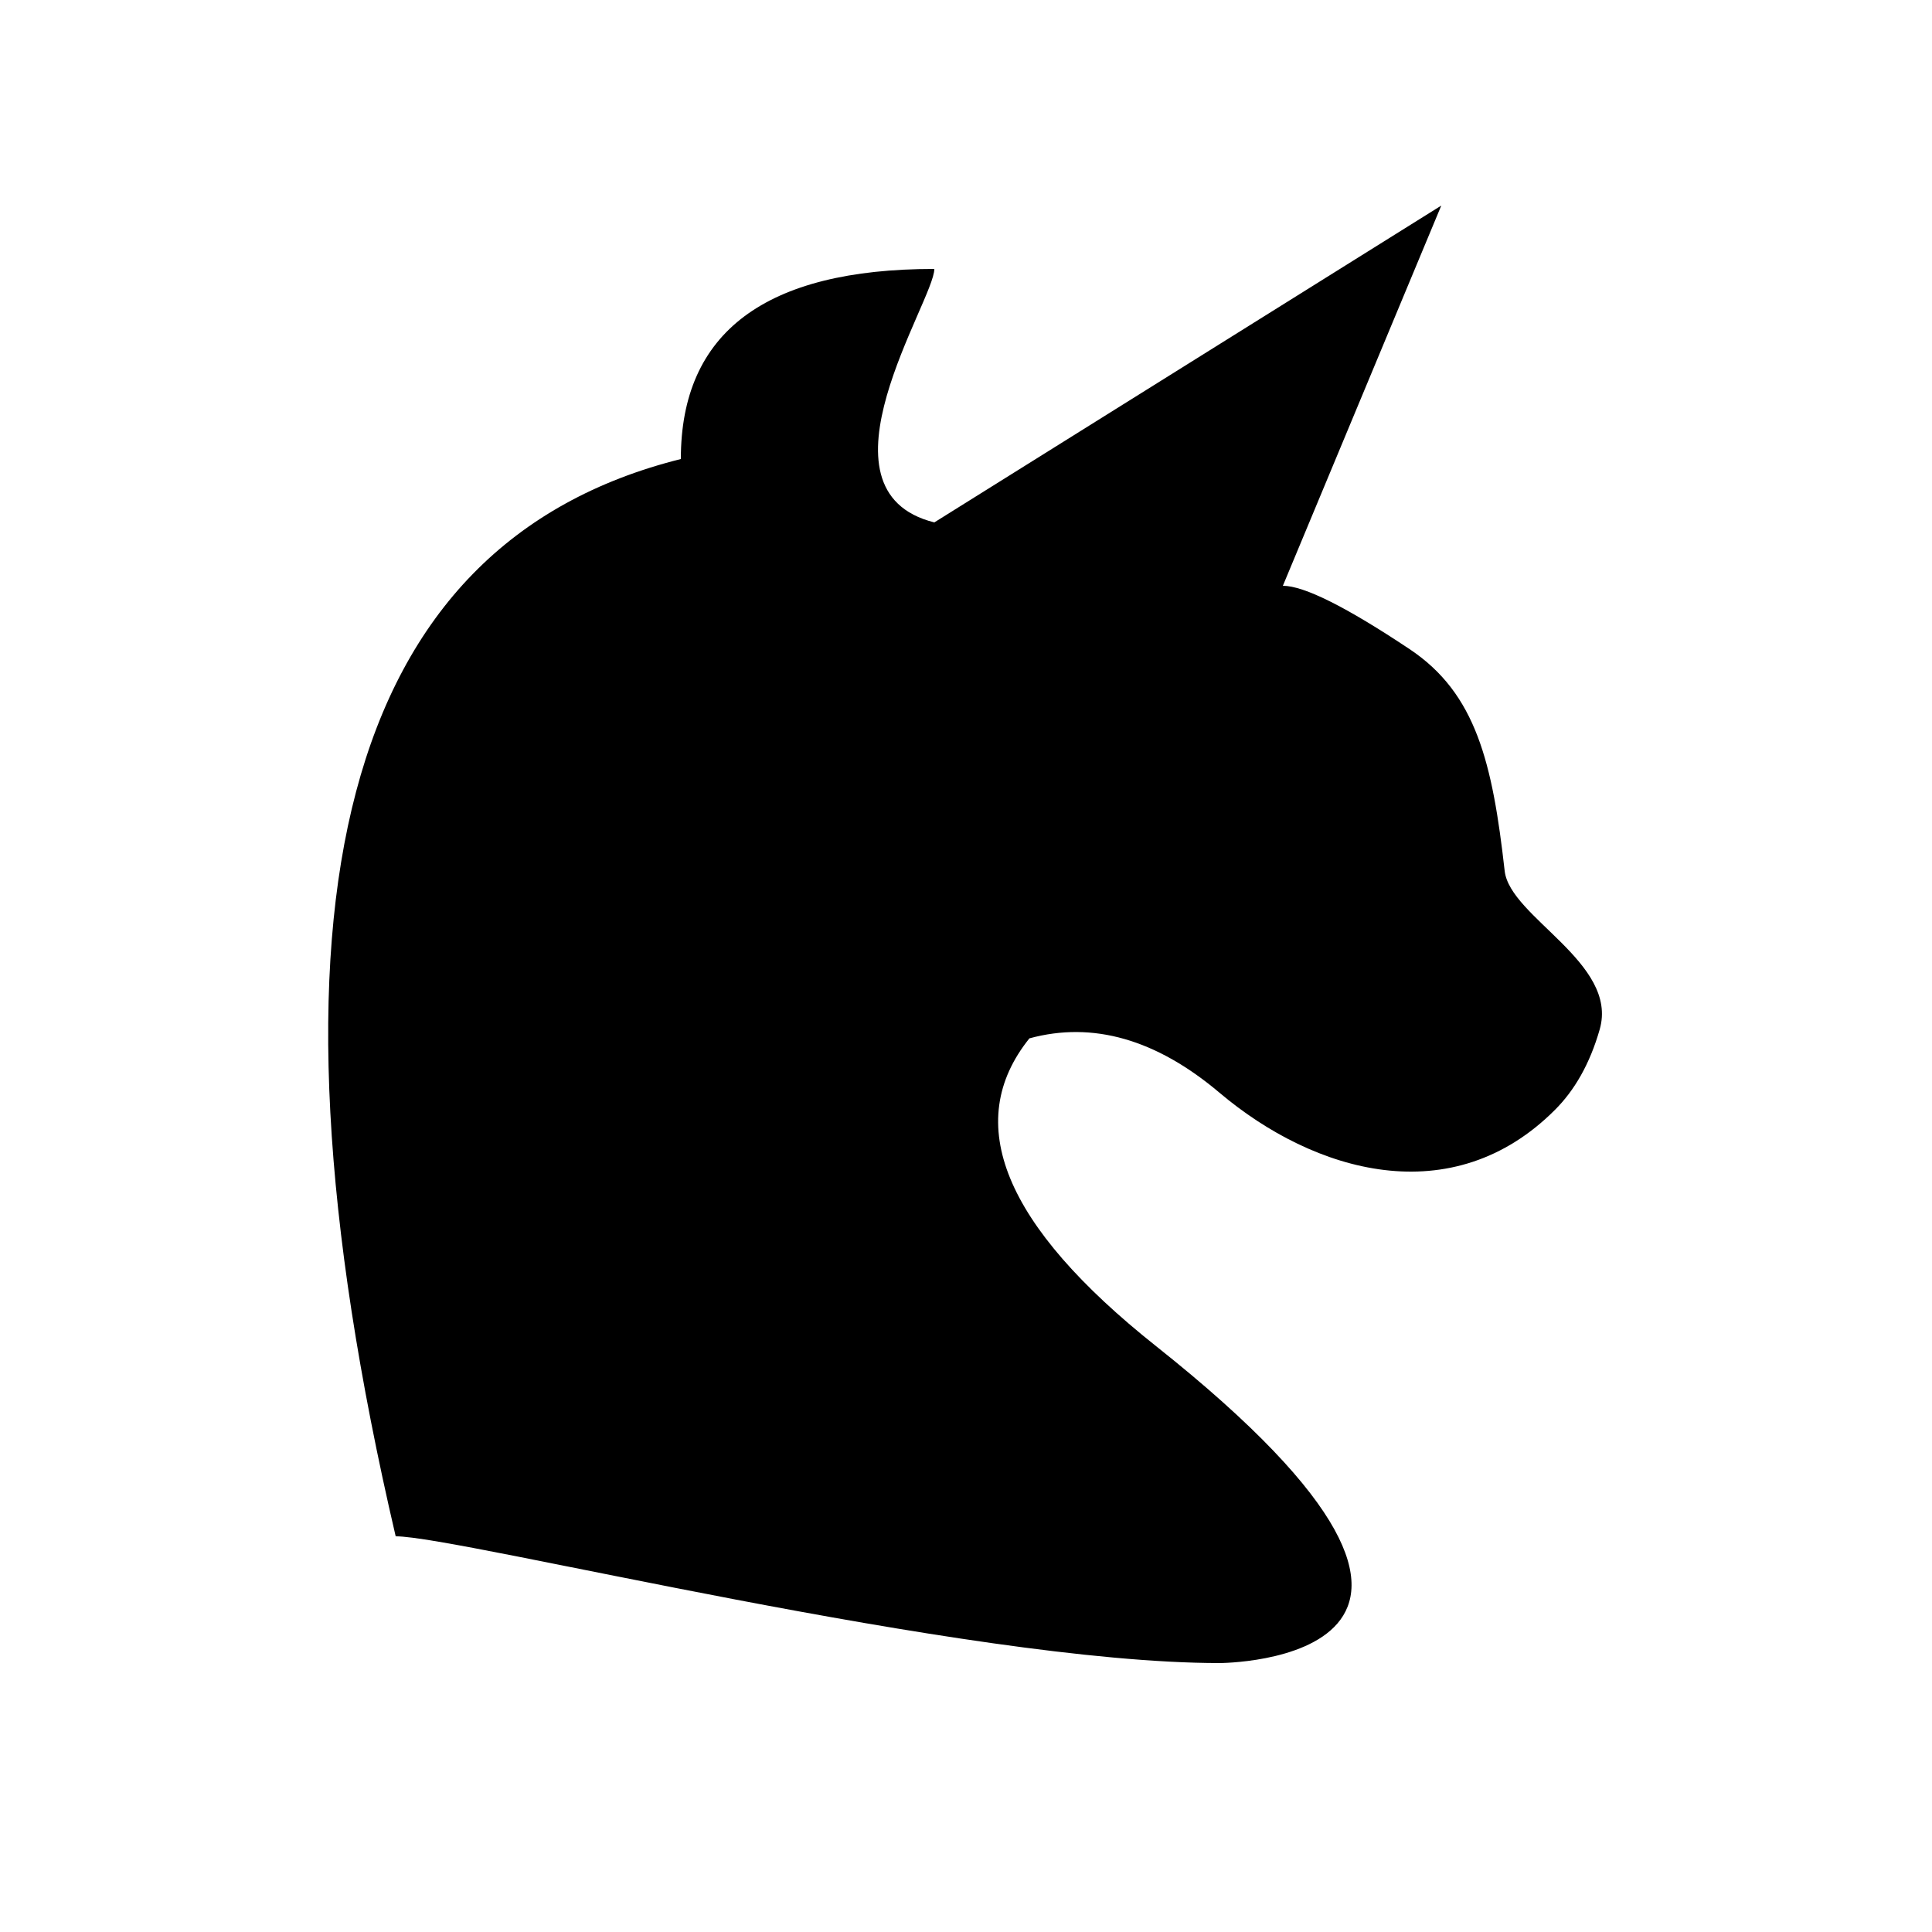 <?xml version="1.0" encoding="UTF-8"?>
<!-- Uploaded to: SVG Repo, www.svgrepo.com, Generator: SVG Repo Mixer Tools -->
<svg fill="#000000" width="800px" height="800px" version="1.1" viewBox="144 144 512 512" xmlns="http://www.w3.org/2000/svg">
 <path d="m324.43 265.65c0-33.586 22.395-50.379 67.176-50.379 0 8.395-33.586 58.777 0 67.172 89.566-55.977 134.35-83.965 134.35-83.965l-41.984 100.76c5.602 0 16.797 5.598 33.59 16.793 17.637 11.758 21.961 30.145 25.191 58.777 1.383 12.266 30.227 24.355 25.188 41.984-2.637 9.227-6.719 16.18-11.801 21.273-27.27 27.371-63.77 16.797-88.961-4.481-16.793-14.184-33.586-18.984-50.379-14.406-17.945 22.359-6.75 49.555 33.586 81.582 105.75 83.969 16.793 83.969 16.793 83.969-67.172 0-201.52-33.59-218.32-33.59-39.184-167.94-13.996-263.1 75.57-285.49z" fill-rule="evenodd"/>
</svg>